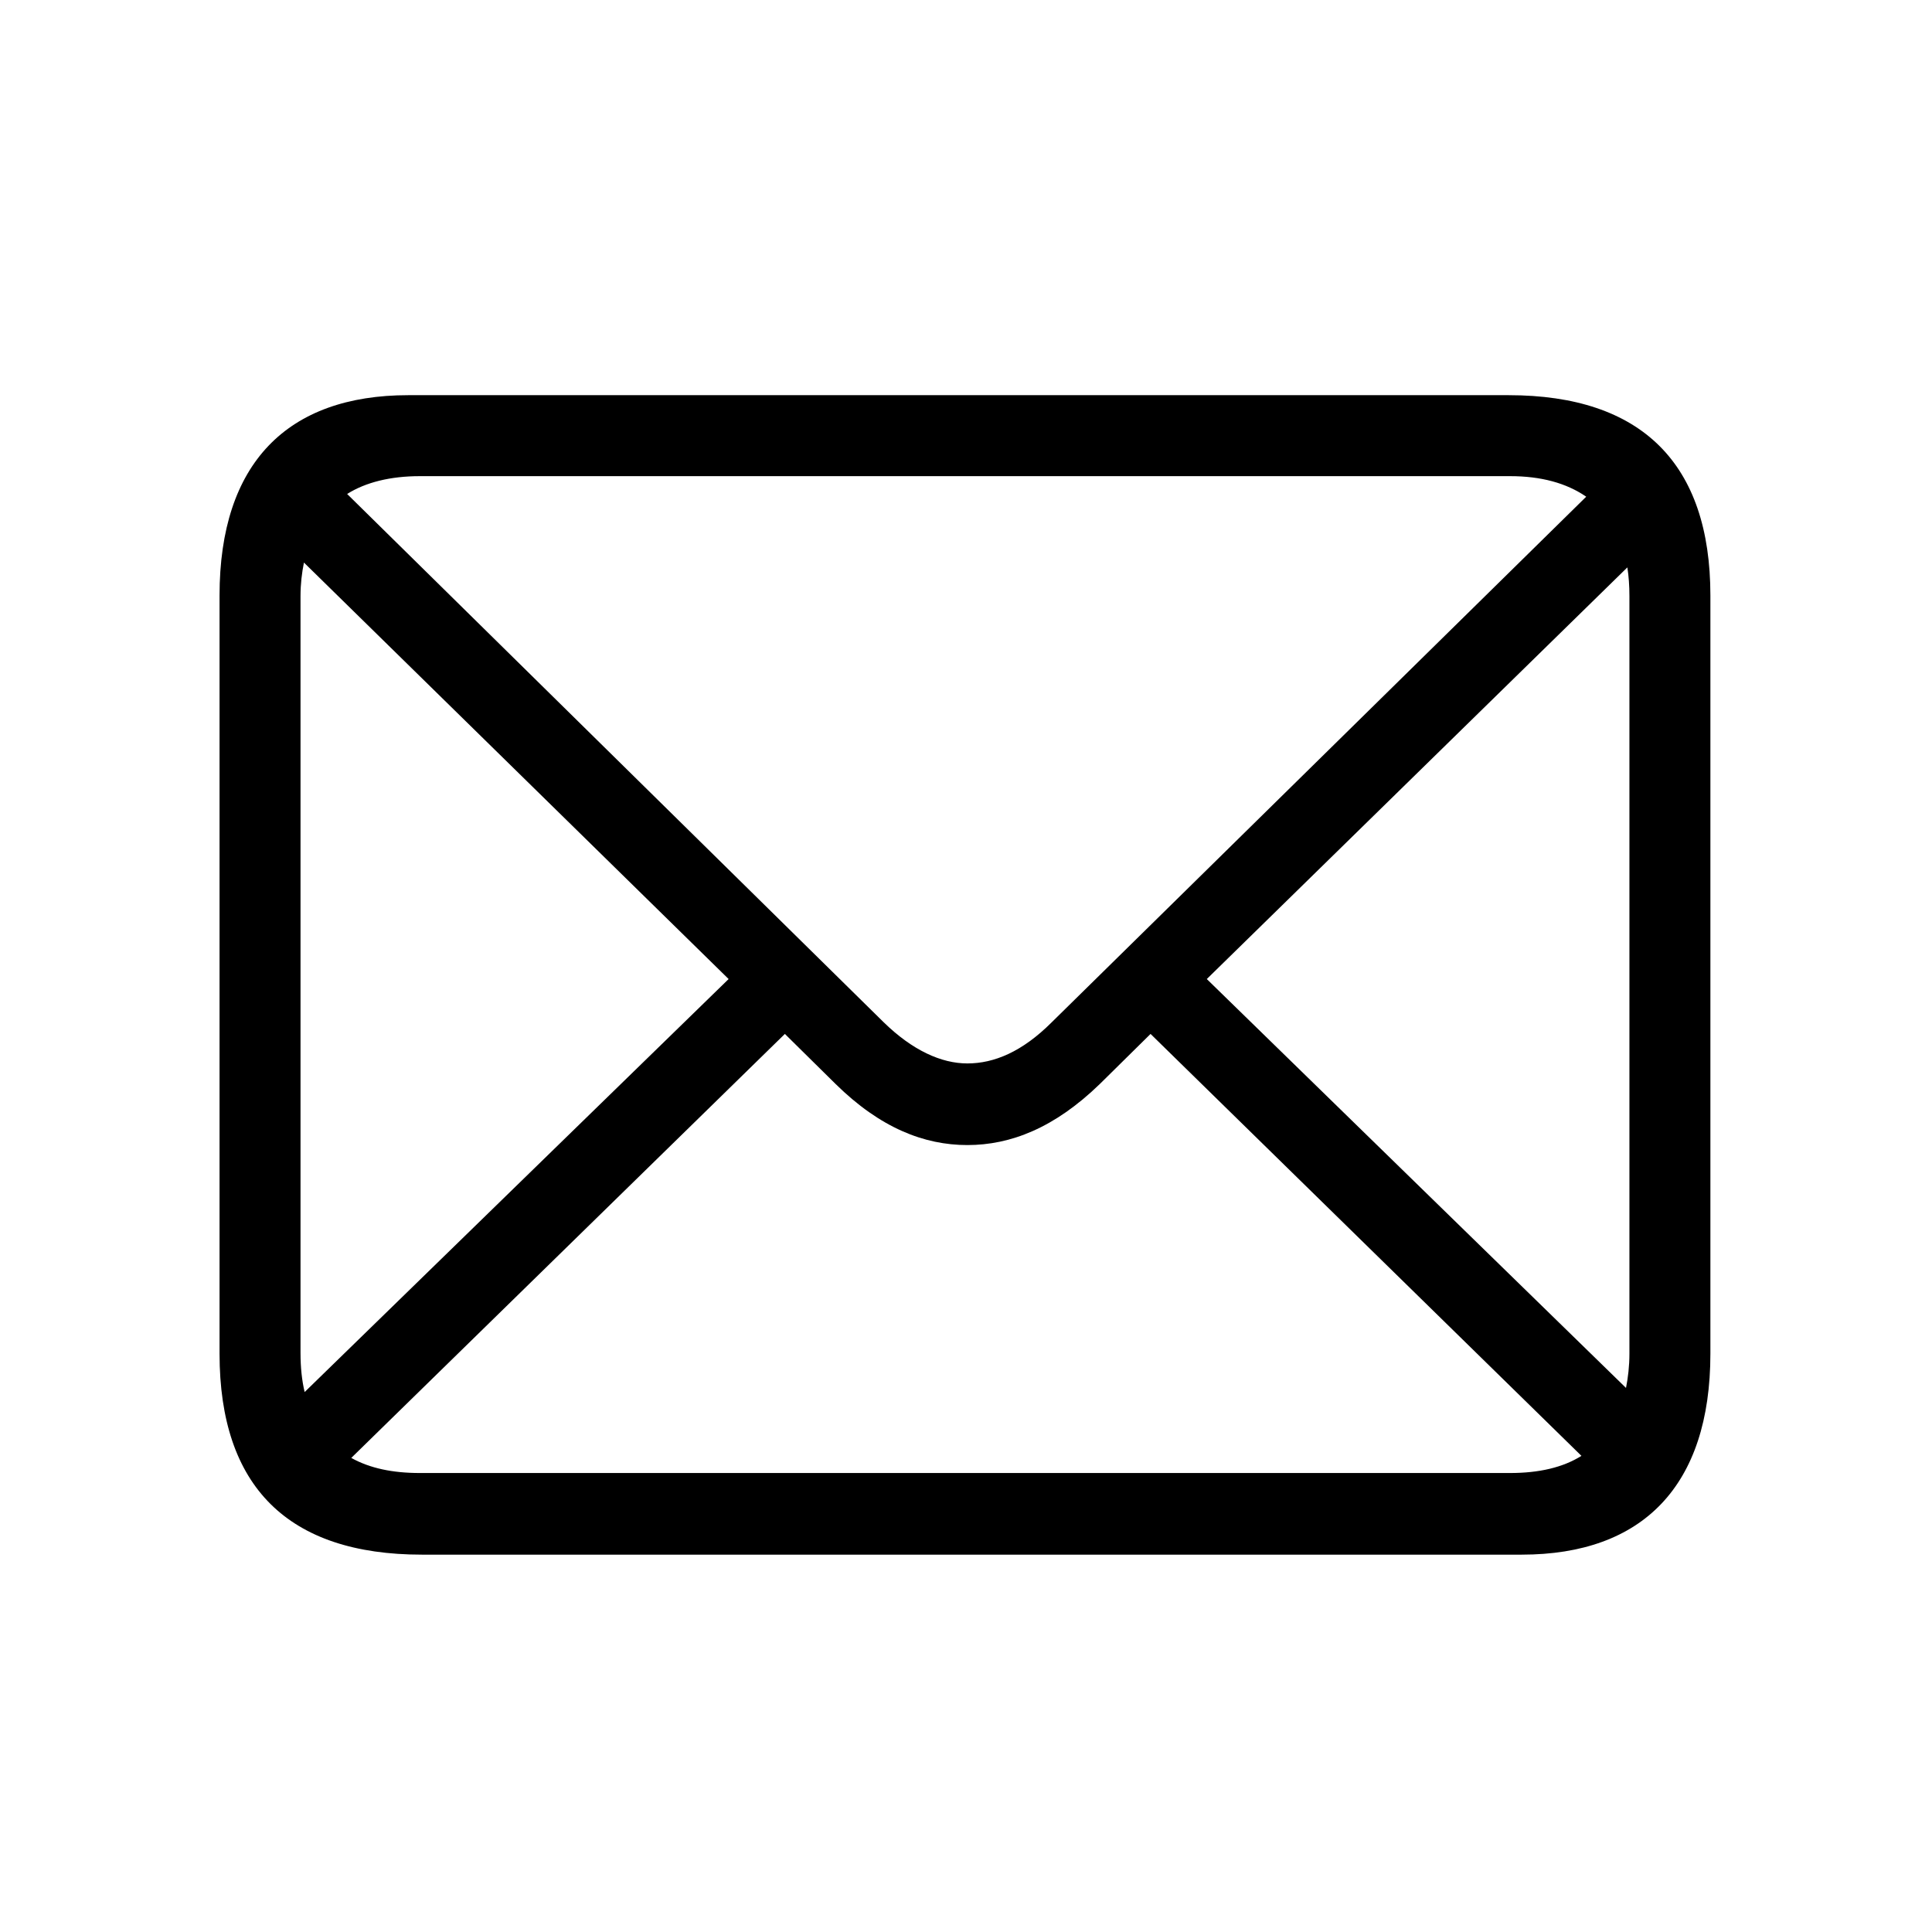 <?xml version="1.0" encoding="UTF-8"?>
<svg width="44px" height="44px" viewBox="0 0 44 44" version="1.1" xmlns="http://www.w3.org/2000/svg" xmlns:xlink="http://www.w3.org/1999/xlink">
    <title>email-preferences</title>
    <g id="Page-1" stroke="none" stroke-width="1" fill="none" fill-rule="evenodd">
        <g id="email-preferences">
            <rect id="Rectangle" x="0" y="0" width="44" height="44"></rect>
            <path d="M34.656,35.406 C37.406,35.406 38.953,33.844 38.953,30.828 L38.953,13.562 C38.953,10.562 37.391,9 34.359,9 L9.297,9 C6.547,9 5,10.547 5,13.562 L5,30.828 C5,33.859 6.562,35.406 9.609,35.406 L34.656,35.406 Z M22.031,24.219 C21.438,24.219 20.781,23.922 20.125,23.281 L7.906,11.25 C8.328,10.984 8.891,10.844 9.562,10.844 L34.391,10.844 C35.094,10.844 35.672,11 36.125,11.312 L23.953,23.281 C23.281,23.953 22.641,24.219 22.031,24.219 Z M6.938,31.703 C6.875,31.438 6.844,31.141 6.844,30.812 L6.844,13.578 C6.844,13.297 6.875,13.047 6.922,12.812 L16.594,22.297 L6.938,31.703 Z M37.031,31.609 L27.484,22.297 L37.062,12.922 C37.094,13.125 37.109,13.344 37.109,13.578 L37.109,30.828 C37.109,31.109 37.078,31.375 37.031,31.609 Z M34.391,33.547 L9.562,33.547 C8.938,33.547 8.422,33.438 8,33.203 L17.875,23.547 L19.031,24.688 C20.047,25.688 21.047,26.078 22.031,26.078 C23.016,26.078 24.016,25.688 25.047,24.688 L26.203,23.547 L36.016,33.156 C35.594,33.422 35.047,33.547 34.391,33.547 Z" id="email-notifications" fill="#000000" fill-rule="nonzero"></path>
        </g>
    </g>
</svg>